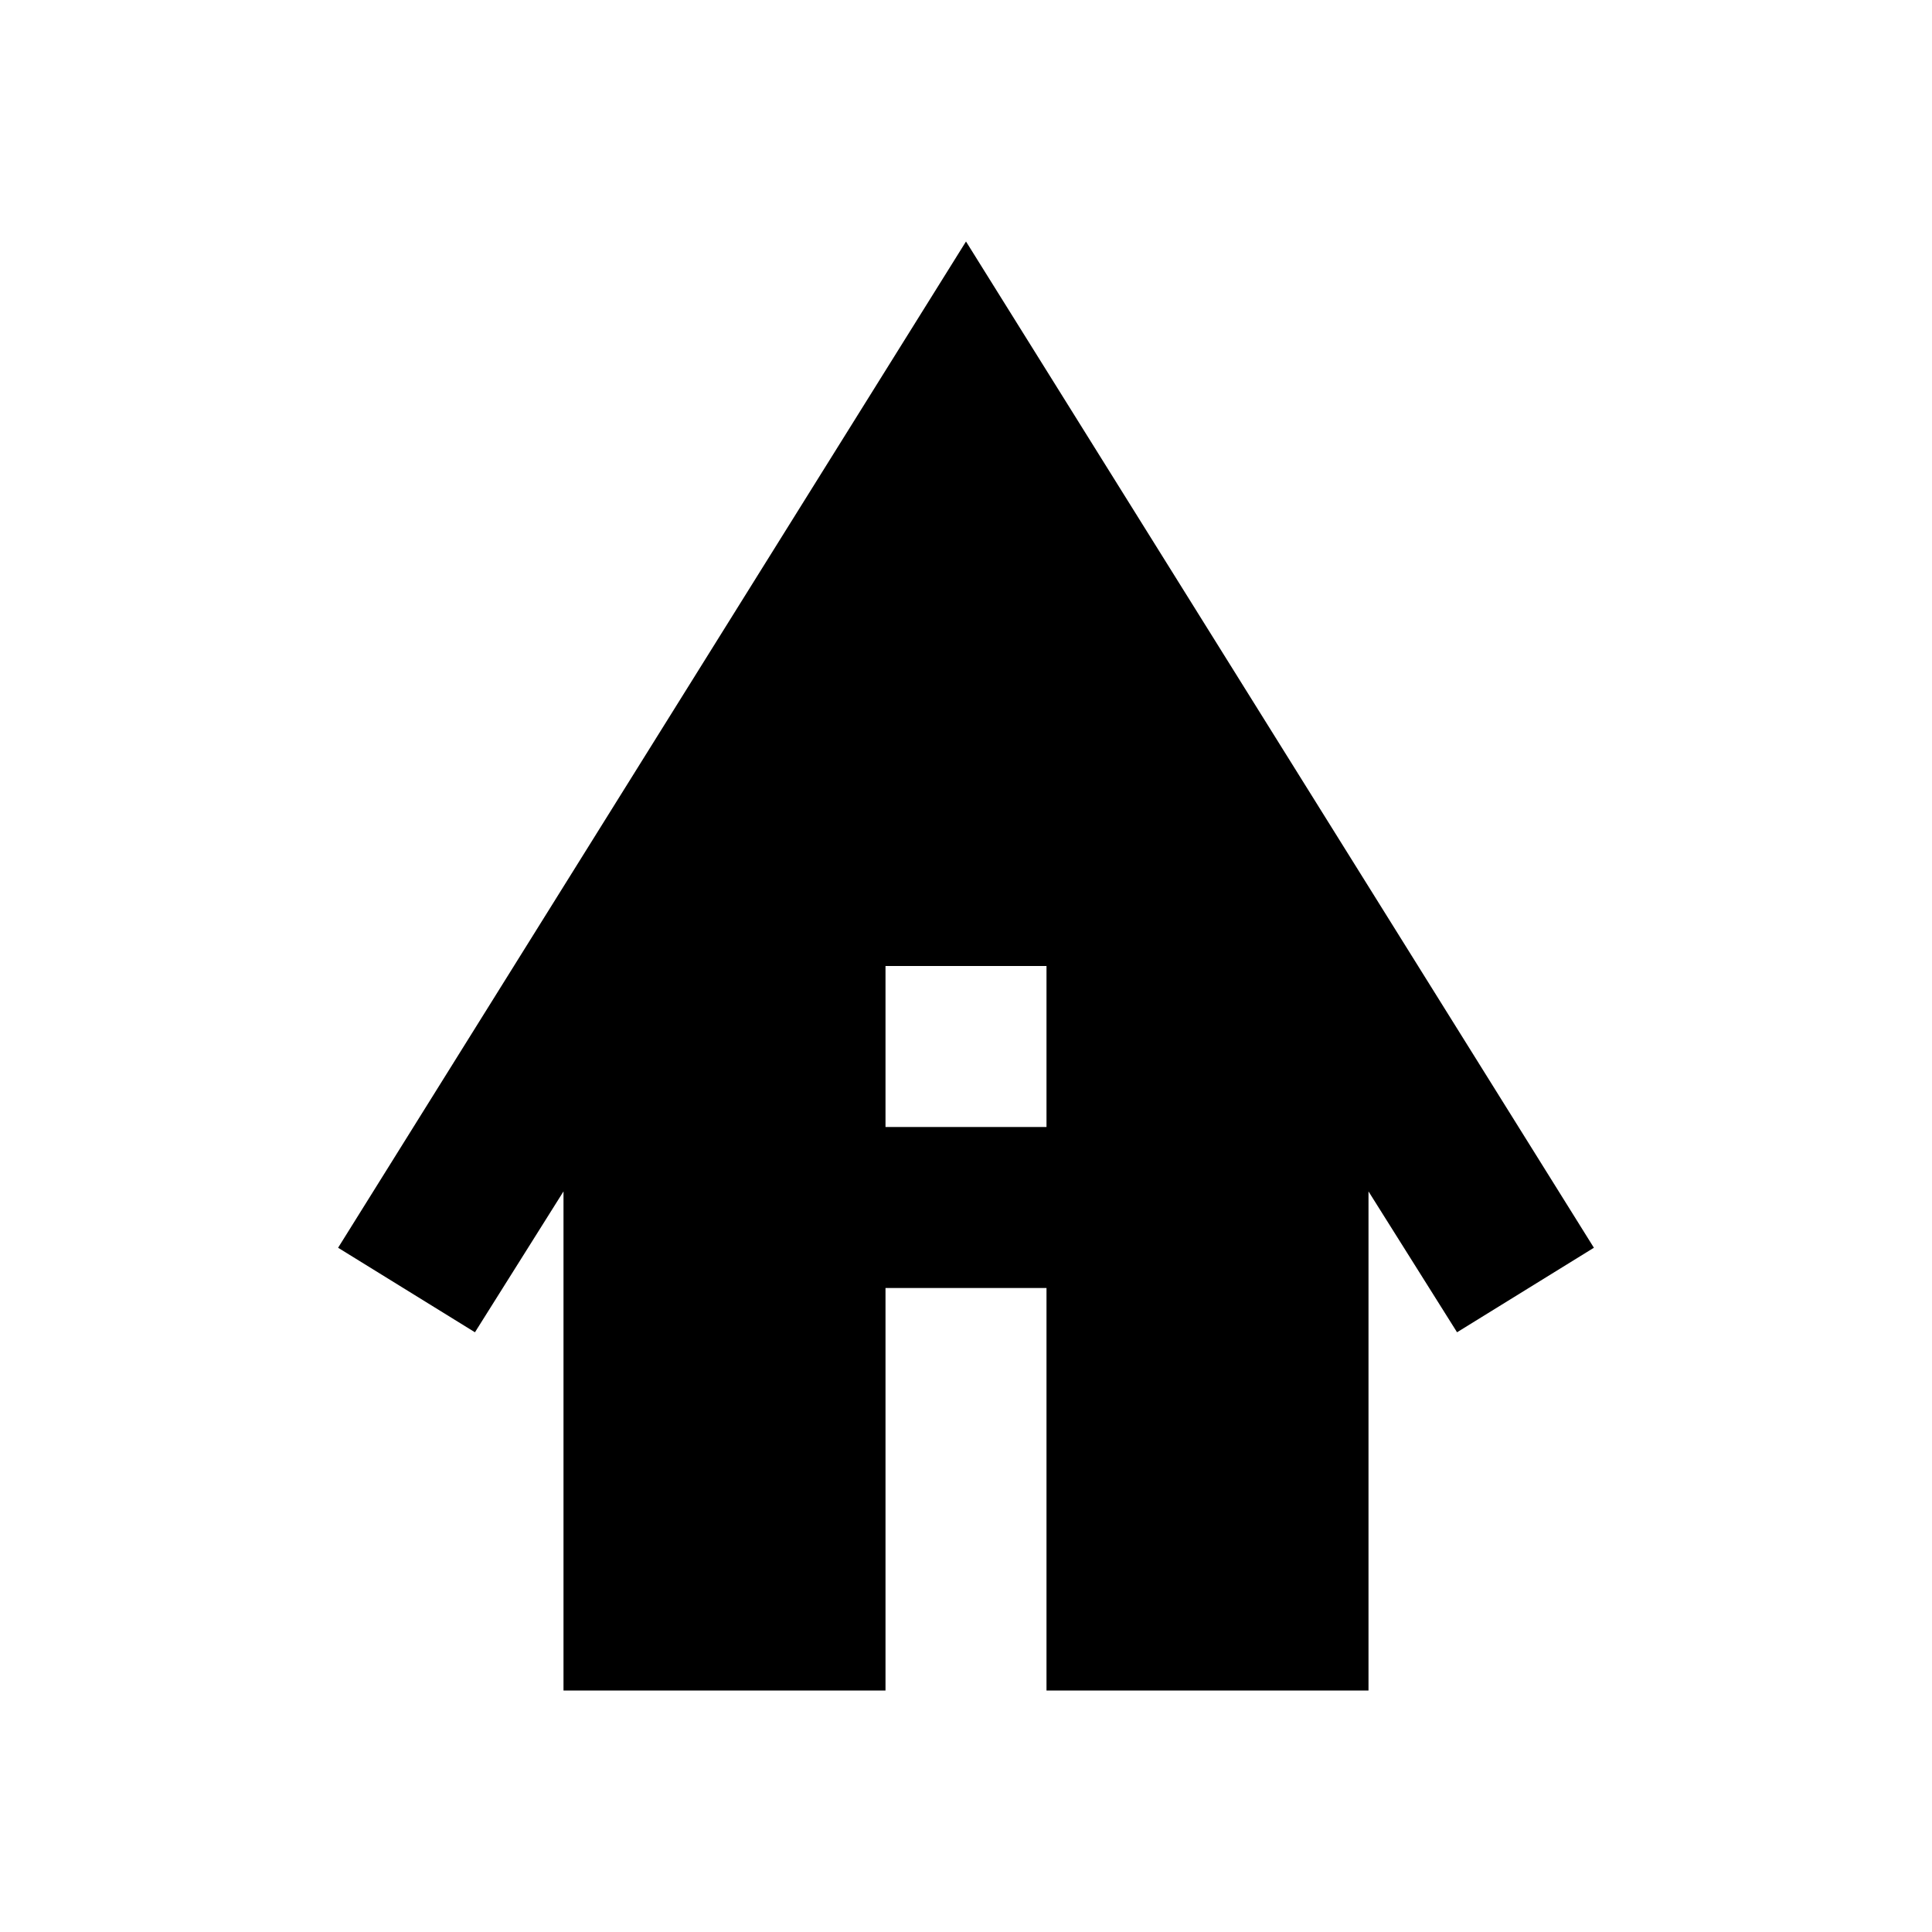 <svg width="24" height="24" viewBox="0 0 24 24" xmlns="http://www.w3.org/2000/svg">
    <path fill="currentColor" d="M7 21v-6.2l-1.1 1.75l-1.7-1.05L12 3l7.8 12.5l-1.7 1.05L17 14.8V21h-4v-5h-2v5zm4-7h2v-2h-2z"/>
</svg>